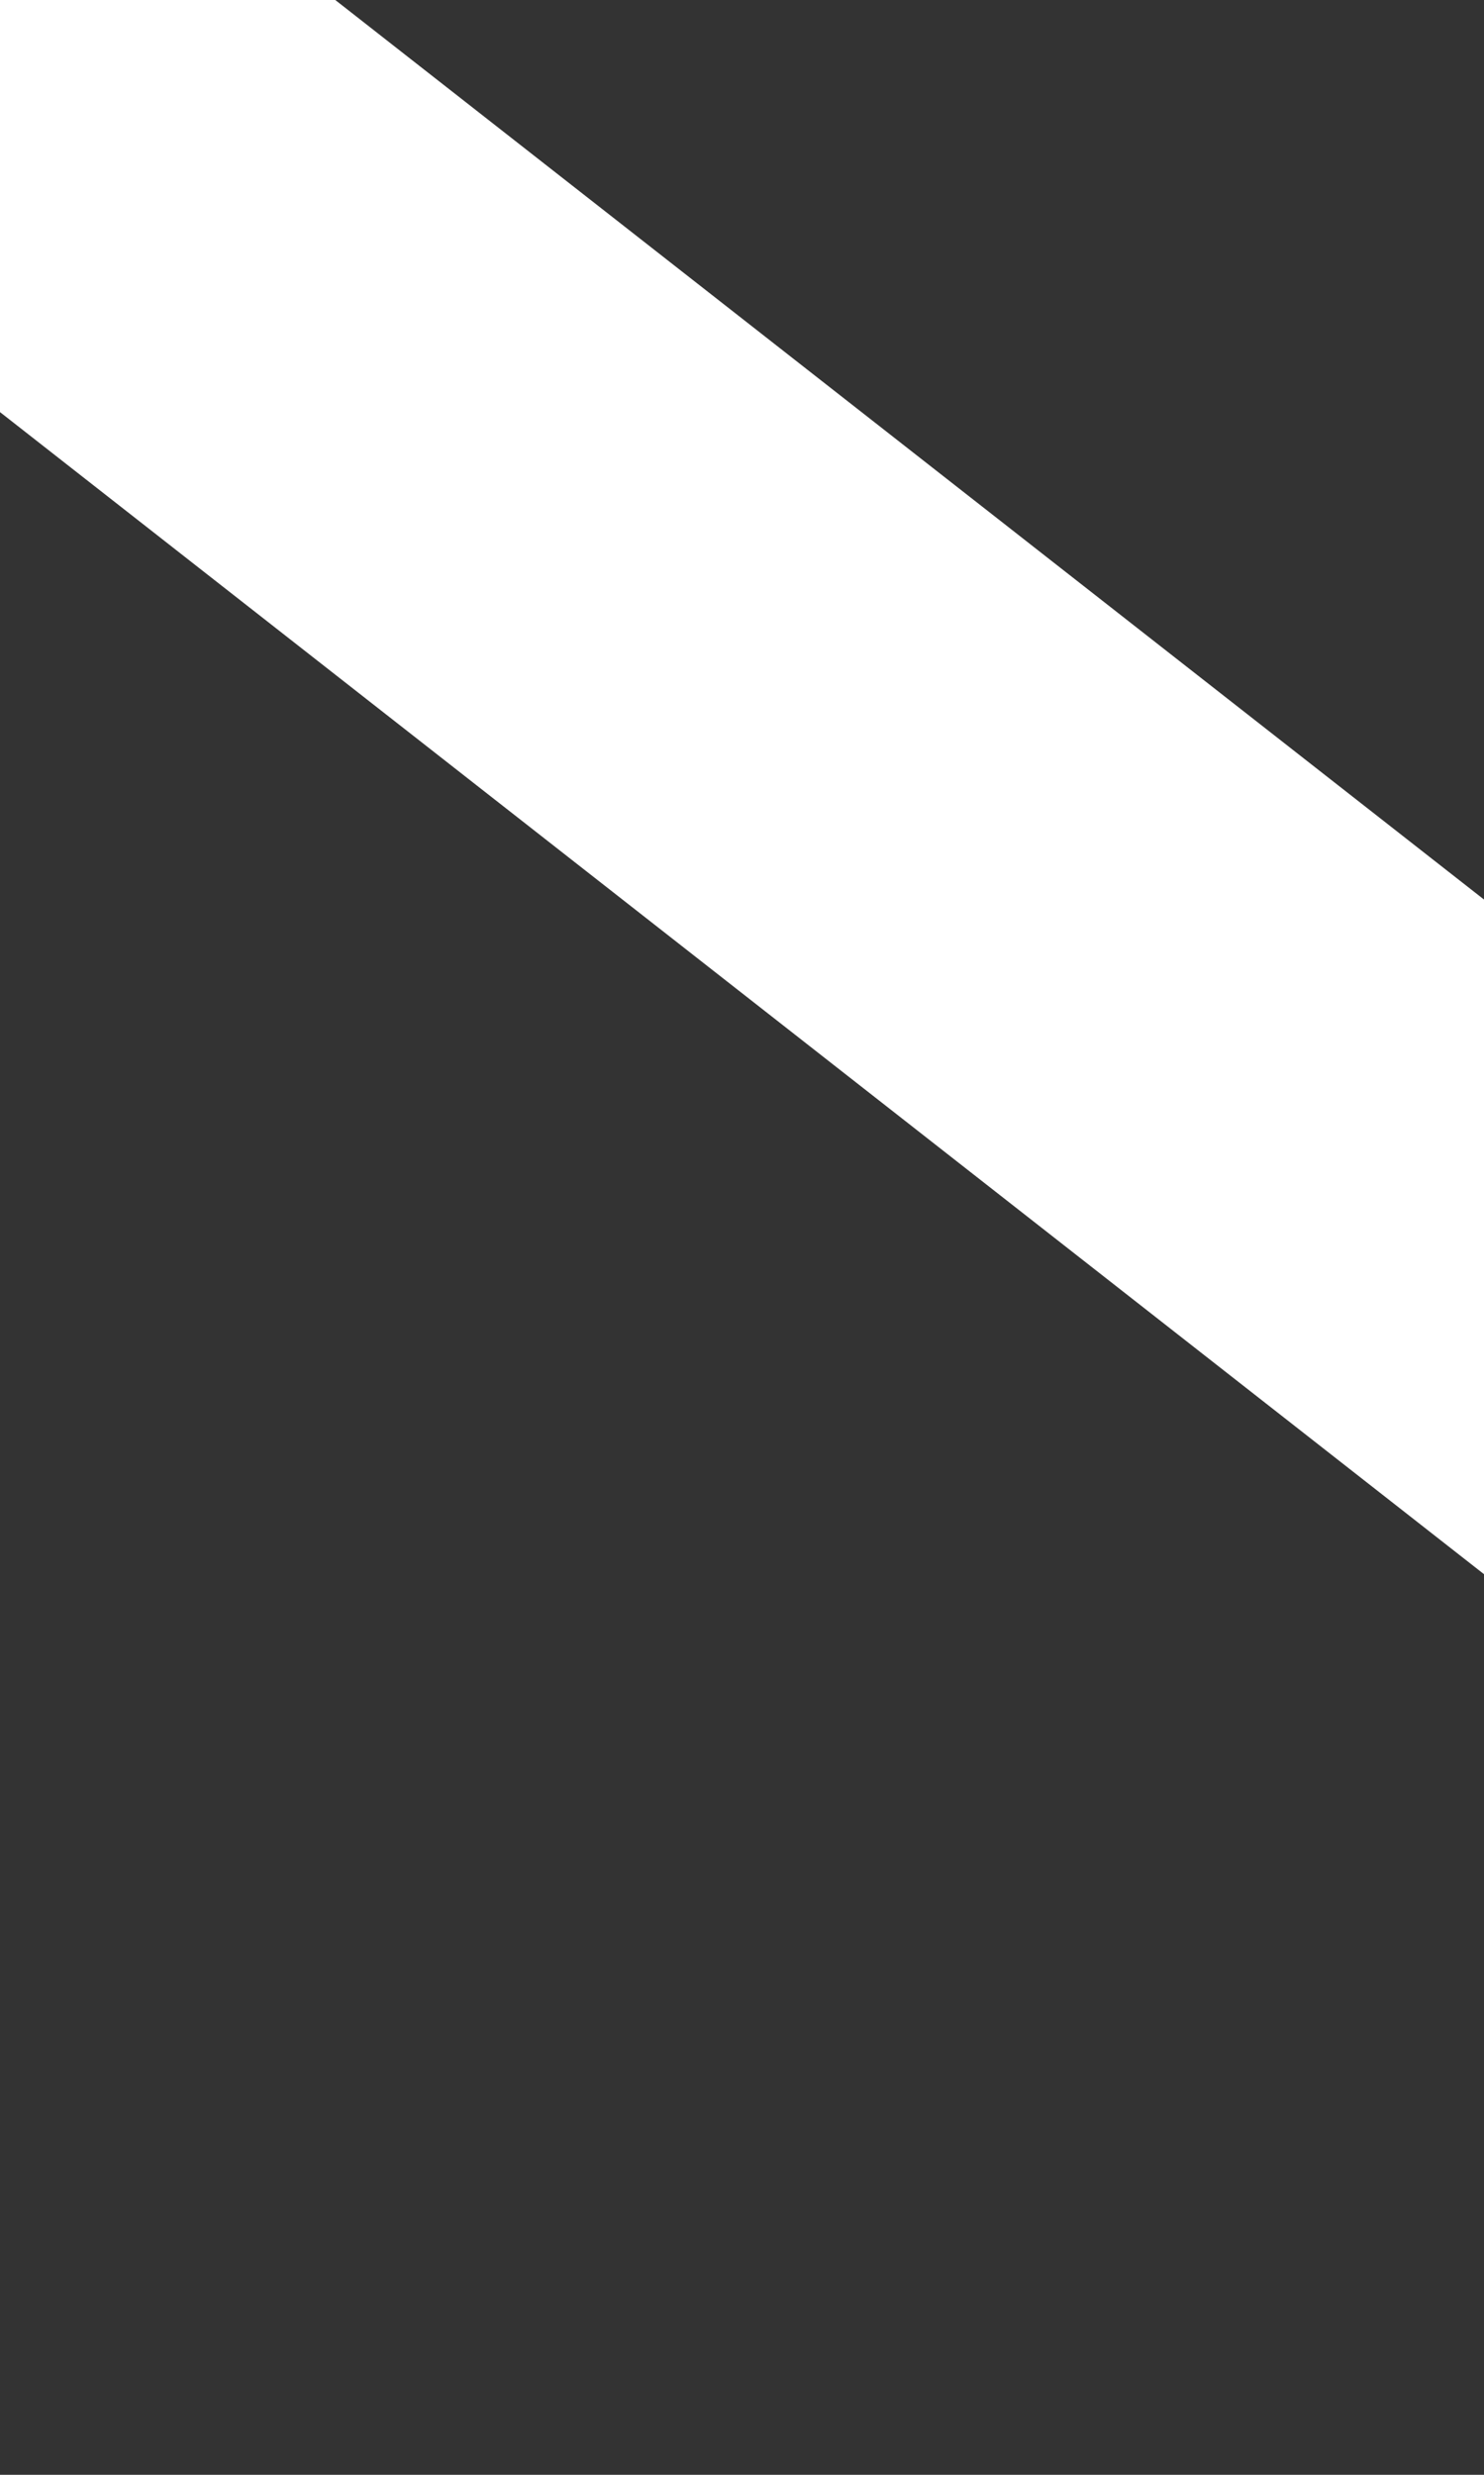 <?xml version="1.0" encoding="utf-8"?>
<svg xmlns="http://www.w3.org/2000/svg" fill="none" height="1800" viewBox="0 0 1080 1800" width="1080">
<rect x="0" y="0" width="1080" height="1800" fill="#333333" stroke="none"/>
<g clip-path="url(#clip0)">
<path d="M-383 0H244L2544 1800H1917L-383 0Z" fill="white"/>
</g>
<defs>
<clipPath id="clip0">
<rect fill="white" height="1800" width="1080"/>
</clipPath>
</defs>
</svg>